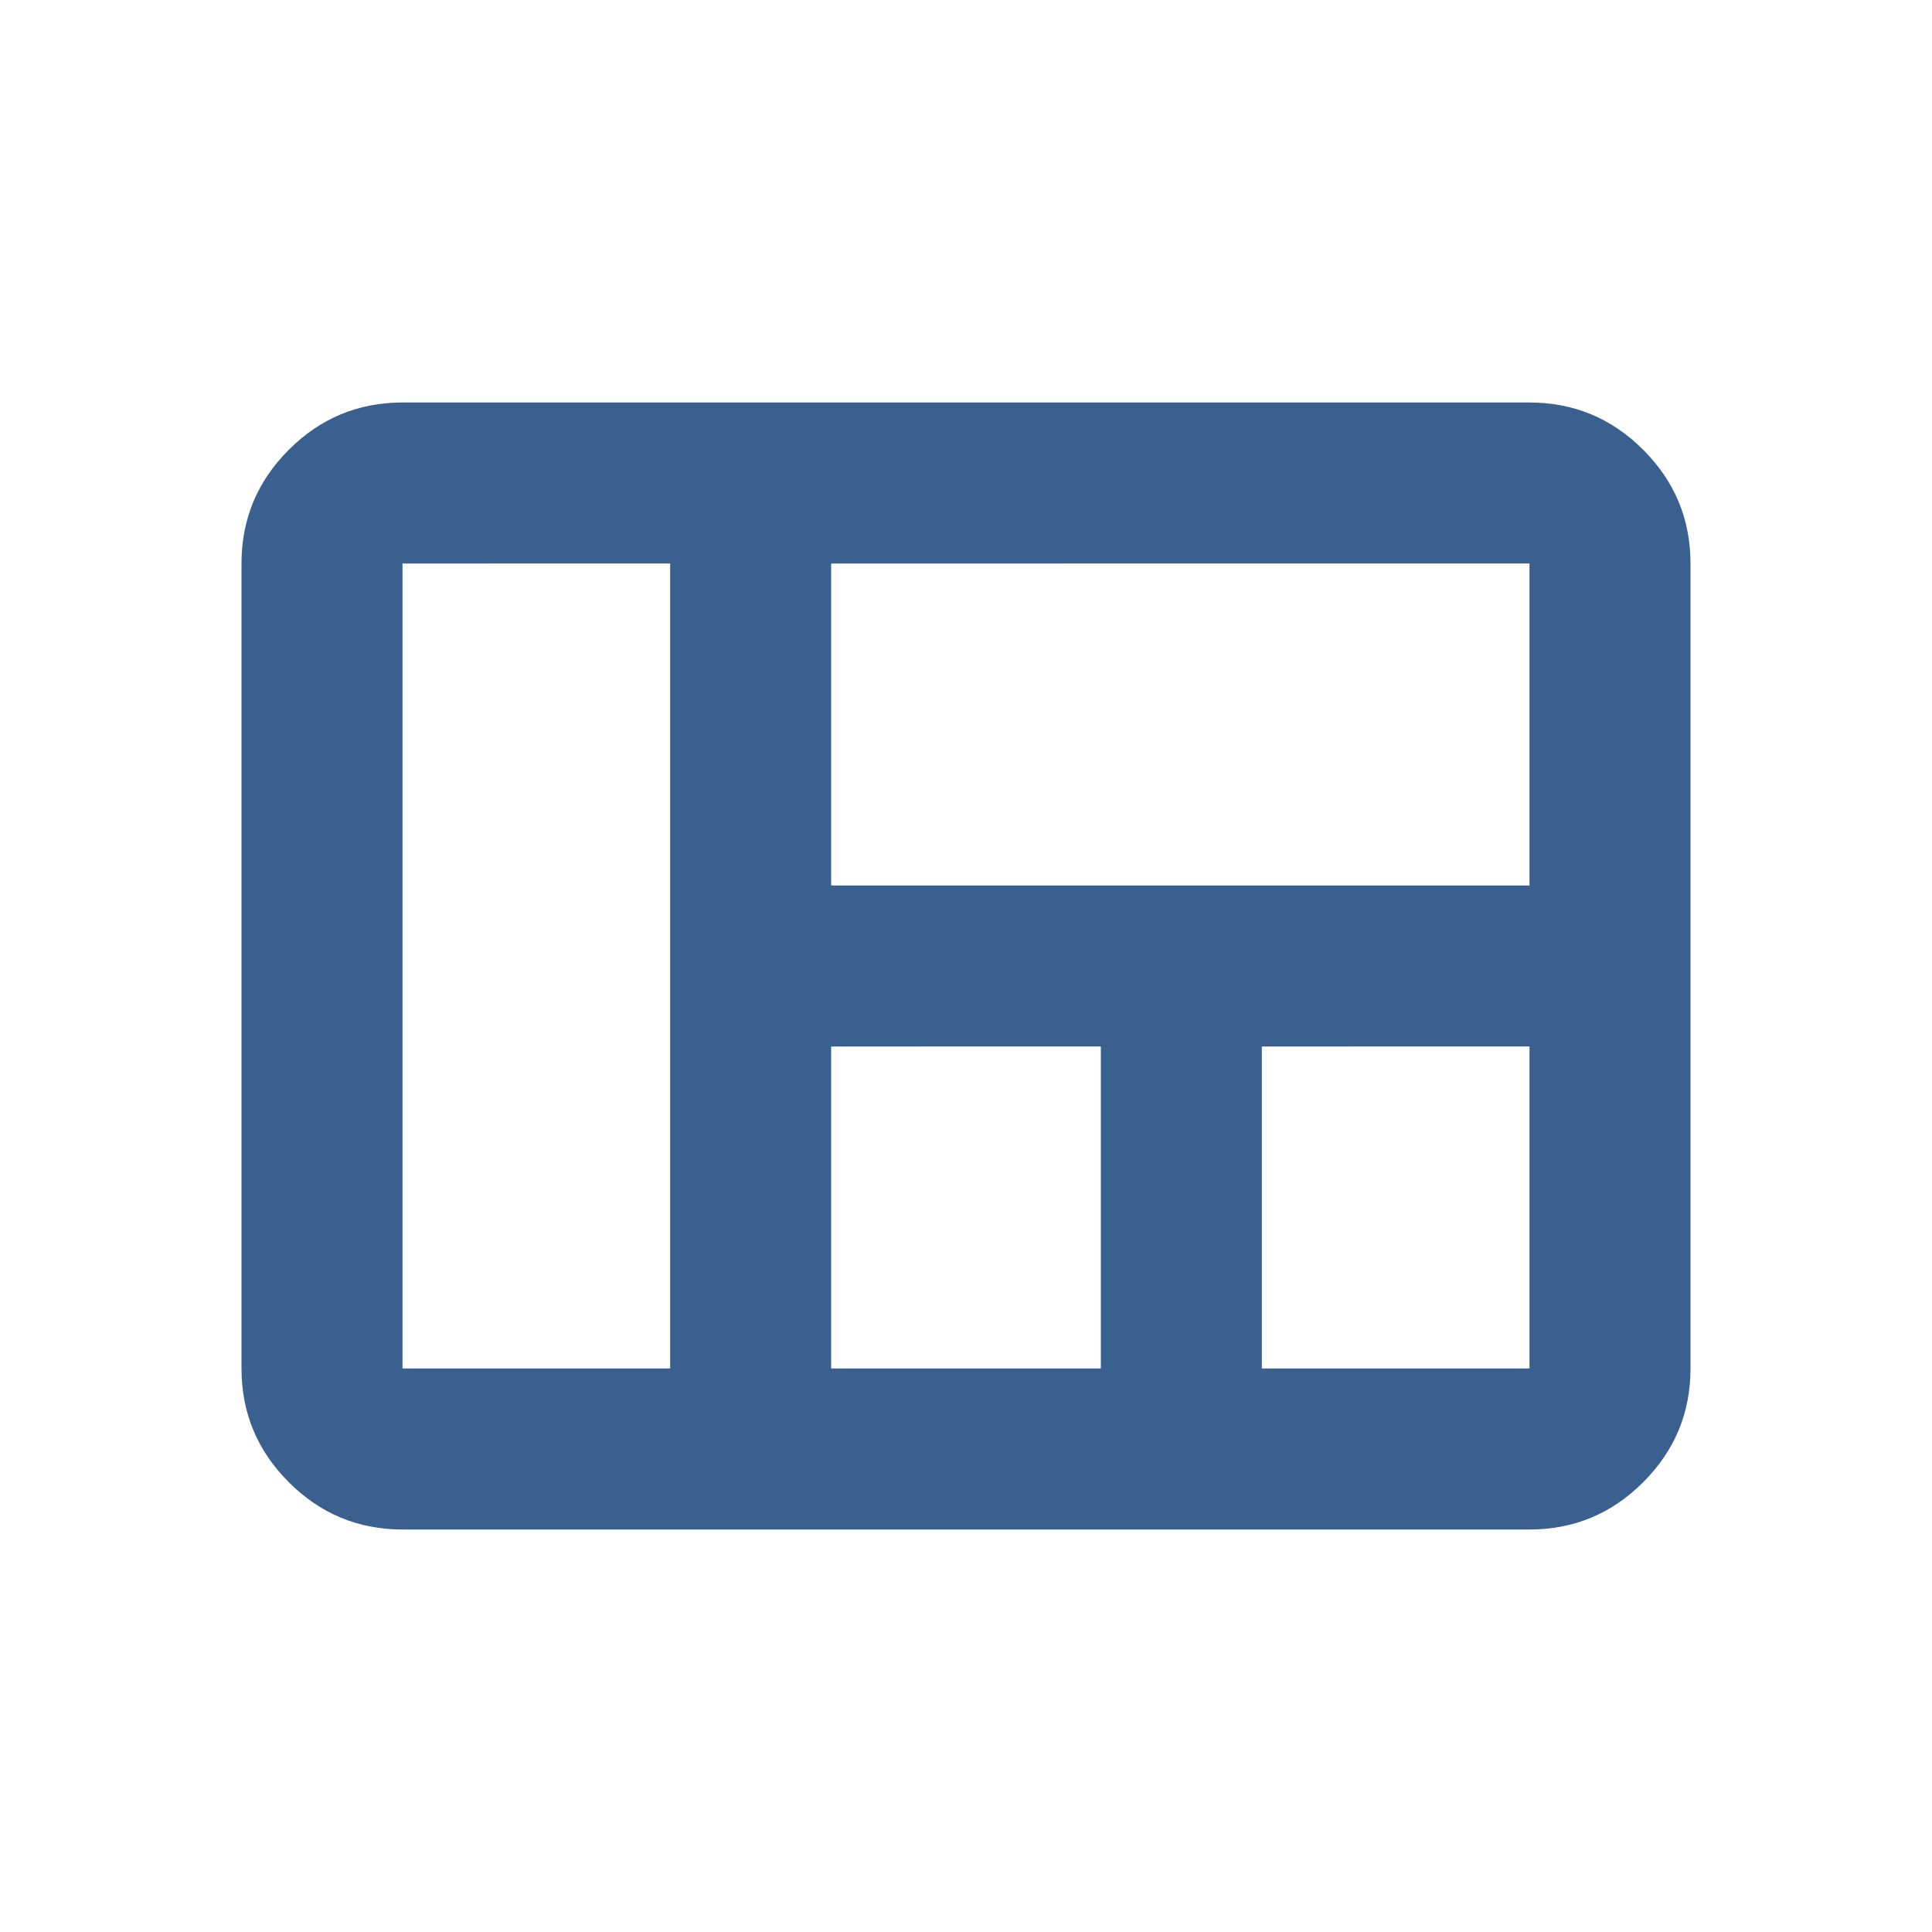 <svg xmlns="http://www.w3.org/2000/svg" height="24px" viewBox="0 -960 960 960" width="24px" fill="#39608e"><path d="M120-280v-400q0-33 23.5-56.5T200-760h560q33 0 56.5 23.5T840-680v400q0 33-23.5 56.5T760-200H200q-33 0-56.5-23.5T120-280Zm293-240h347v-160H413v160Zm214 240h133v-160H627v160Zm-214 0h134v-160H413v160Zm-213 0h133v-400H200v400Z"/></svg>